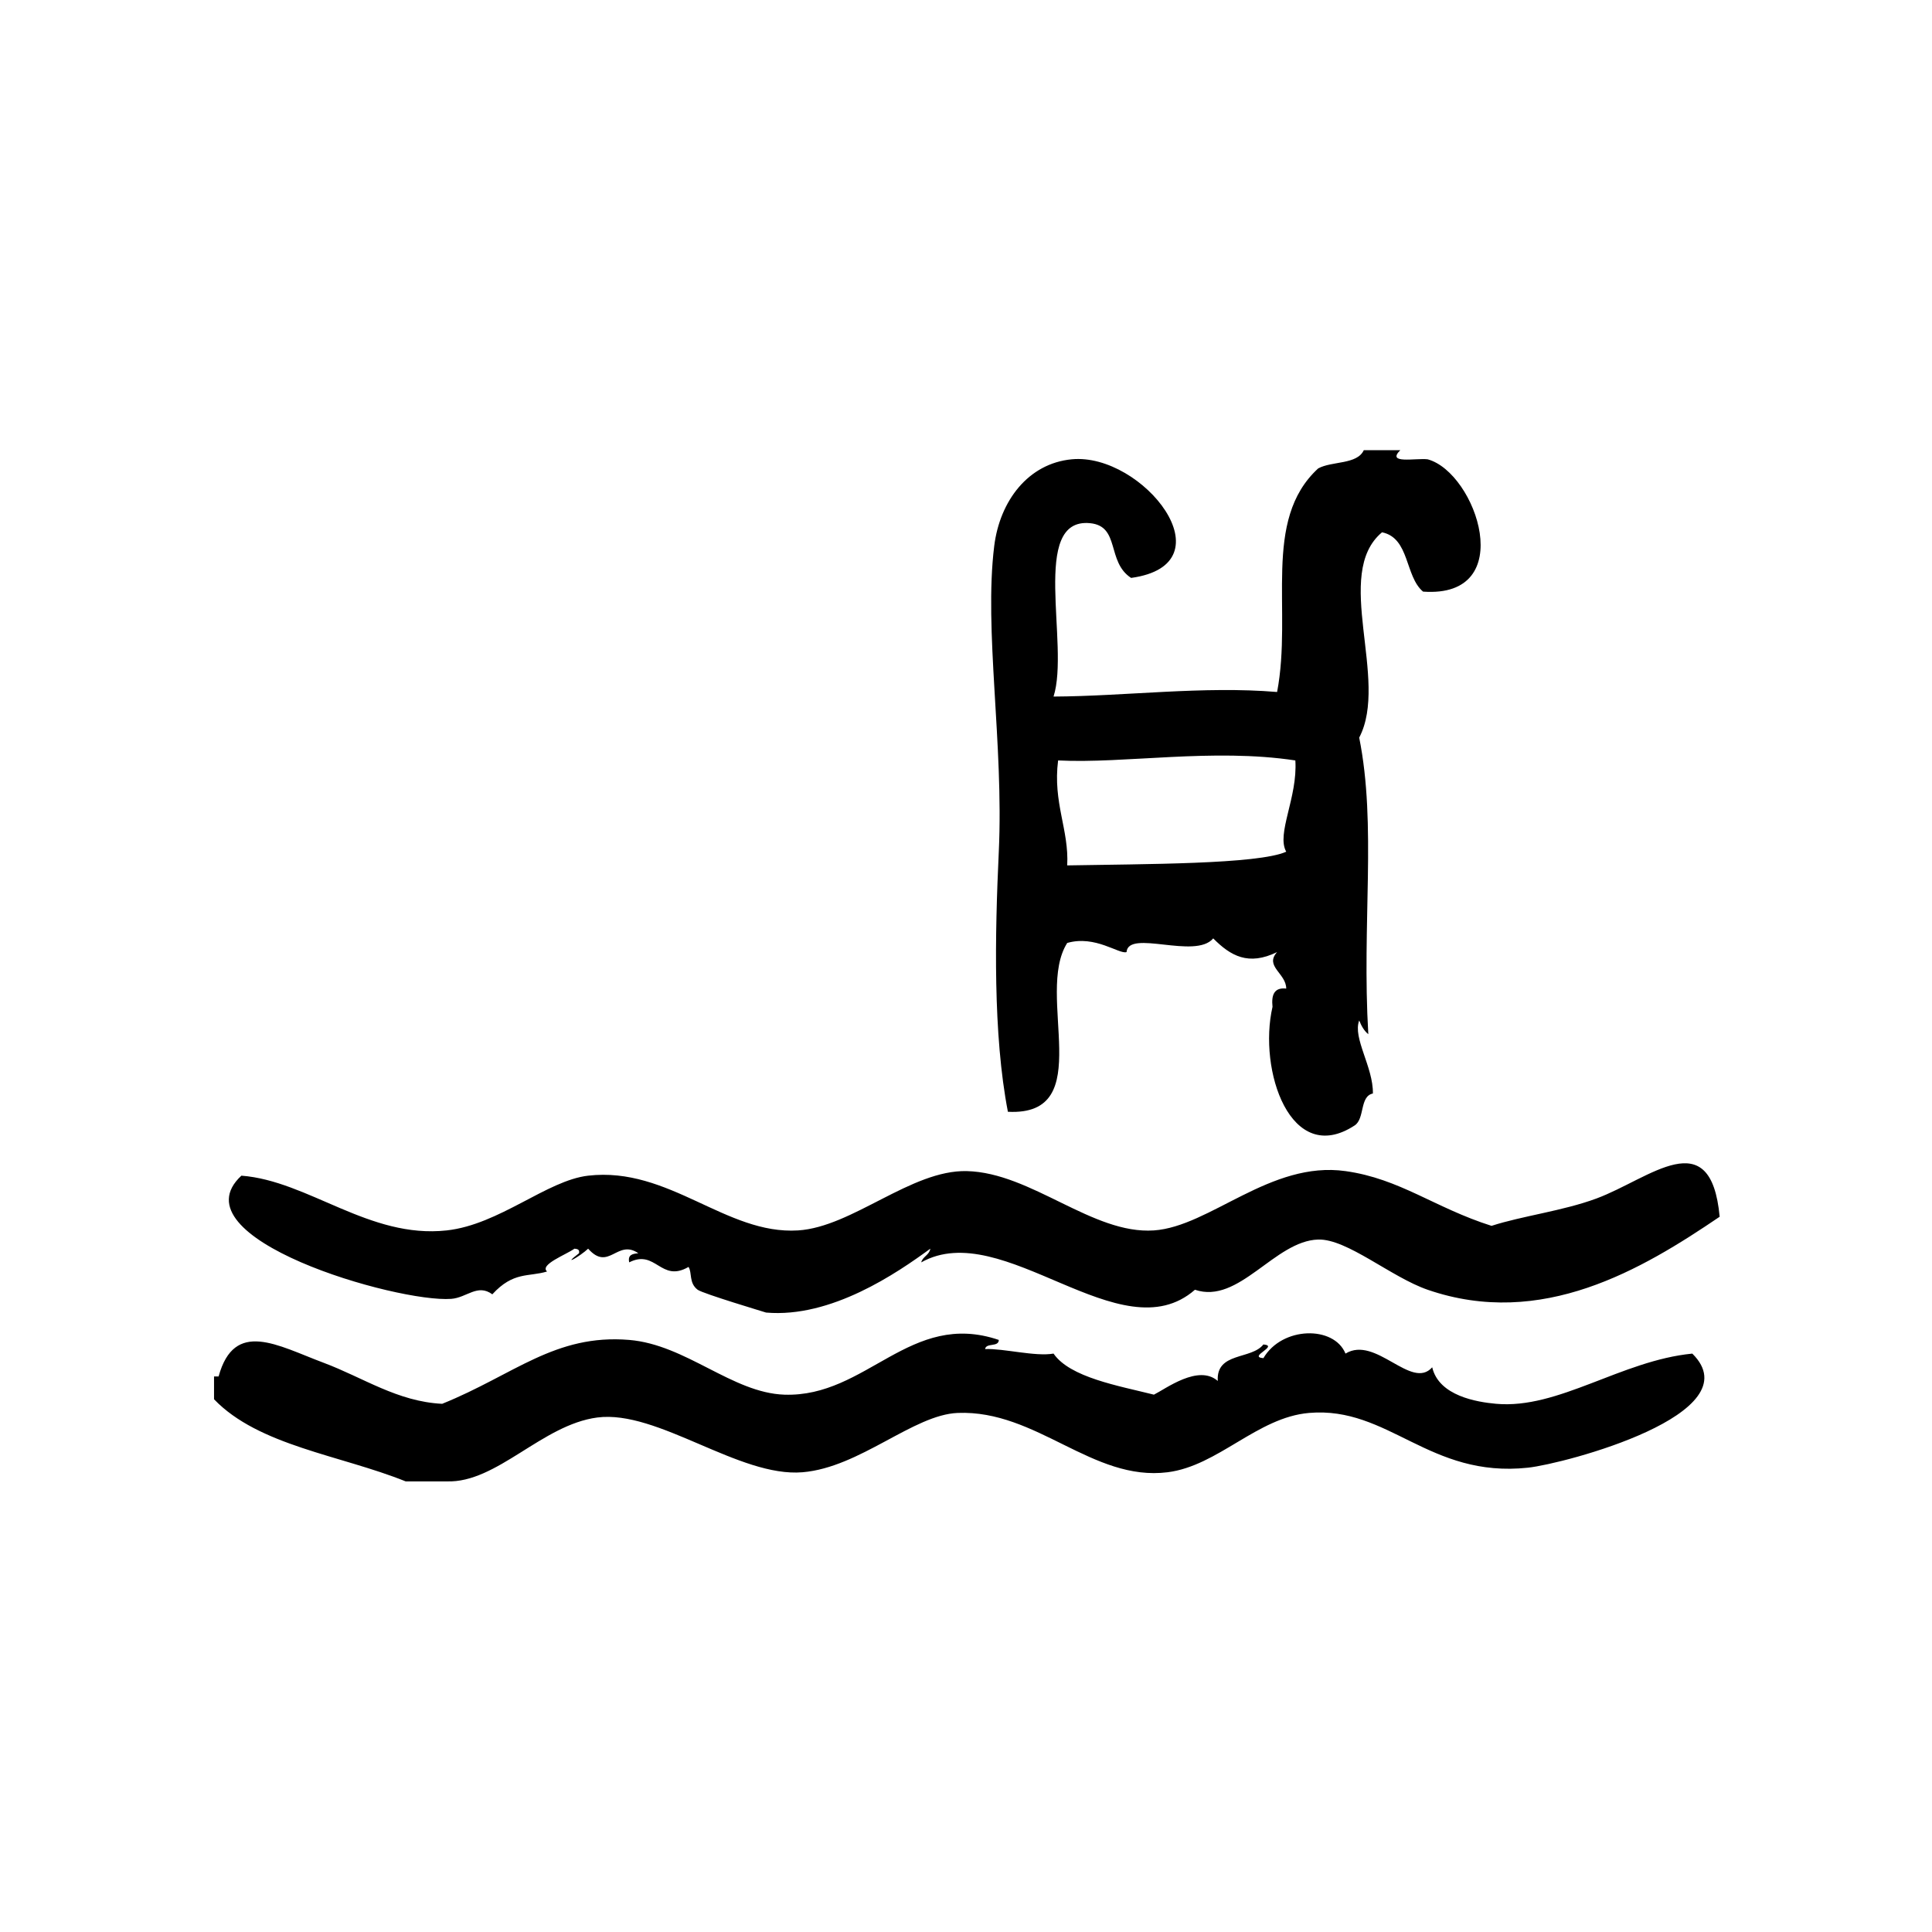 <?xml version="1.0" encoding="UTF-8"?>
<!-- Uploaded to: SVG Repo, www.svgrepo.com, Generator: SVG Repo Mixer Tools -->
<svg fill="#000000" width="800px" height="800px" version="1.1" viewBox="144 144 512 512" xmlns="http://www.w3.org/2000/svg">
 <g fill-rule="evenodd">
  <path d="m408.69 369.71c-1.02 21.914-1.562 48.371 2.414 68.922 23.996 1.23 7.023-31.02 15.719-44.738 7.441-2.156 13.793 3.078 15.719 2.418 0.516-6.117 18.223 2.039 22.973-3.629 4.637 4.672 9.336 7.32 16.93 3.629-3.406 3.762 2.414 5.633 2.418 9.672-3.188-0.363-3.969 1.672-3.633 4.836-3.863 16.762 4.781 42.551 21.766 31.434 2.734-1.785 1.281-7.734 4.836-8.465 0.121-7.004-5.41-14.707-3.629-19.348 0.586 1.426 1.289 2.742 2.414 3.629-1.754-29.301 2.254-55.348-2.414-78.594 8.047-15.34-7.152-43.383 6.047-54.41 7.367 1.496 6.039 11.688 10.879 15.719 25.492 1.832 14.137-31.543 1.211-35.066-3.16-0.371-11.035 1.344-7.25-2.418h-9.672c-1.777 3.871-8.453 2.836-12.09 4.836-15 13.789-6.75 37.512-10.883 59.246-19.633-1.637-40.152 1.117-59.246 1.211 4.359-13.648-6.387-47.492 9.672-45.949 8.051 0.777 4.316 10.227 10.883 14.508 26.461-3.652 3.078-33.23-15.719-31.438-11.551 1.098-19.07 11.023-20.555 22.973-2.766 22.27 2.539 52.395 1.211 81.023zm15.719-24.184c17.609 0.891 41.02-3.32 62.871 0 0.648 9.809-5.113 19.453-2.414 24.184-7.461 3.359-37.824 3.254-58.043 3.629 0.504-9.484-3.844-16.578-2.414-27.812z"/>
  <path d="m540.48 516.02c-5.078-0.457-15.164-2.086-16.93-9.672-5.5 6.207-14.977-8.539-22.98-3.633-3.055-7.473-16.809-7.231-21.758 1.211-4.266-0.352 4.266-3.269 0-3.629-3.18 4.074-12.559 1.949-12.09 9.672-5.133-4.492-13.77 2.066-16.922 3.629-9.41-2.359-22.25-4.555-26.602-10.883-4.887 0.848-13.211-1.395-18.141-1.203 0.277-1.742 3.613-0.422 3.633-2.418-23.527-7.977-34.965 15.25-56.828 14.508-13.809-0.469-26.043-13.254-41.109-14.508-19.684-1.633-30.547 9.254-49.574 16.93-11.871-0.586-20.883-6.934-31.438-10.883-12.211-4.57-23.625-11.582-27.809 3.629h-1.211v6.047c11.844 12.34 33.547 14.816 50.785 21.766h10.883c13.285 0.473 25.277-15.027 39.902-16.93 16.035-2.082 37.594 15.934 54.41 14.508 15.211-1.289 29.332-15.246 41.109-15.719 20.945-0.832 35.719 18.227 55.621 15.719 13.375-1.684 23.766-14.539 37.477-15.719 21.129-1.812 31.801 17.332 58.043 14.508 9.656-1.039 59.711-14.258 43.527-30.23-18.828 1.844-35.48 14.793-52 13.301z"/>
  <path d="m263.59 488.21c4.133-0.309 6.949-4.09 10.883-1.203 5.606-6.121 9.586-4.551 14.508-6.047-2.106-1.797 5.113-4.492 7.254-6.047 0.734 0.07 1.43 0.18 1.211 1.211-4.836 3.719 0.277 0.812 2.418-1.211 5.453 6.172 7.707-2.656 13.301 1.211-1.473 0.137-2.863 0.359-2.418 2.414 7.074-3.606 8.348 5.492 15.719 1.211 0.996 1.523 0.039 4.242 2.418 6.047 1.352 1.023 18.219 6.051 18.137 6.047 17.277 1.496 34.699-10.48 43.527-16.93-0.293 1.727-1.996 2.039-2.418 3.629 21.715-12.184 52.852 24.488 72.543 7.254 11.648 3.969 21.094-12.957 32.648-13.305 7.664-0.227 19.297 9.949 29.02 13.305 30.254 10.434 56.789-5.371 77.387-19.348-2.352-25.277-18.469-10.086-32.648-4.836-8.957 3.316-19.652 4.602-27.809 7.25-15.055-4.766-24.223-12.48-38.699-14.508-19.887-2.797-35.895 14.699-50.777 15.719-16.254 1.113-32.434-15.305-49.574-15.719-14.75-0.359-30.336 14.82-44.738 15.719-19.098 1.188-34.152-16.984-55.621-14.508-10.938 1.258-23.512 12.973-37.484 14.508-20.523 2.254-36.648-13.16-54.41-14.508-17.844 16.555 41.281 33.707 55.625 32.645z"/>
 </g>
</svg>